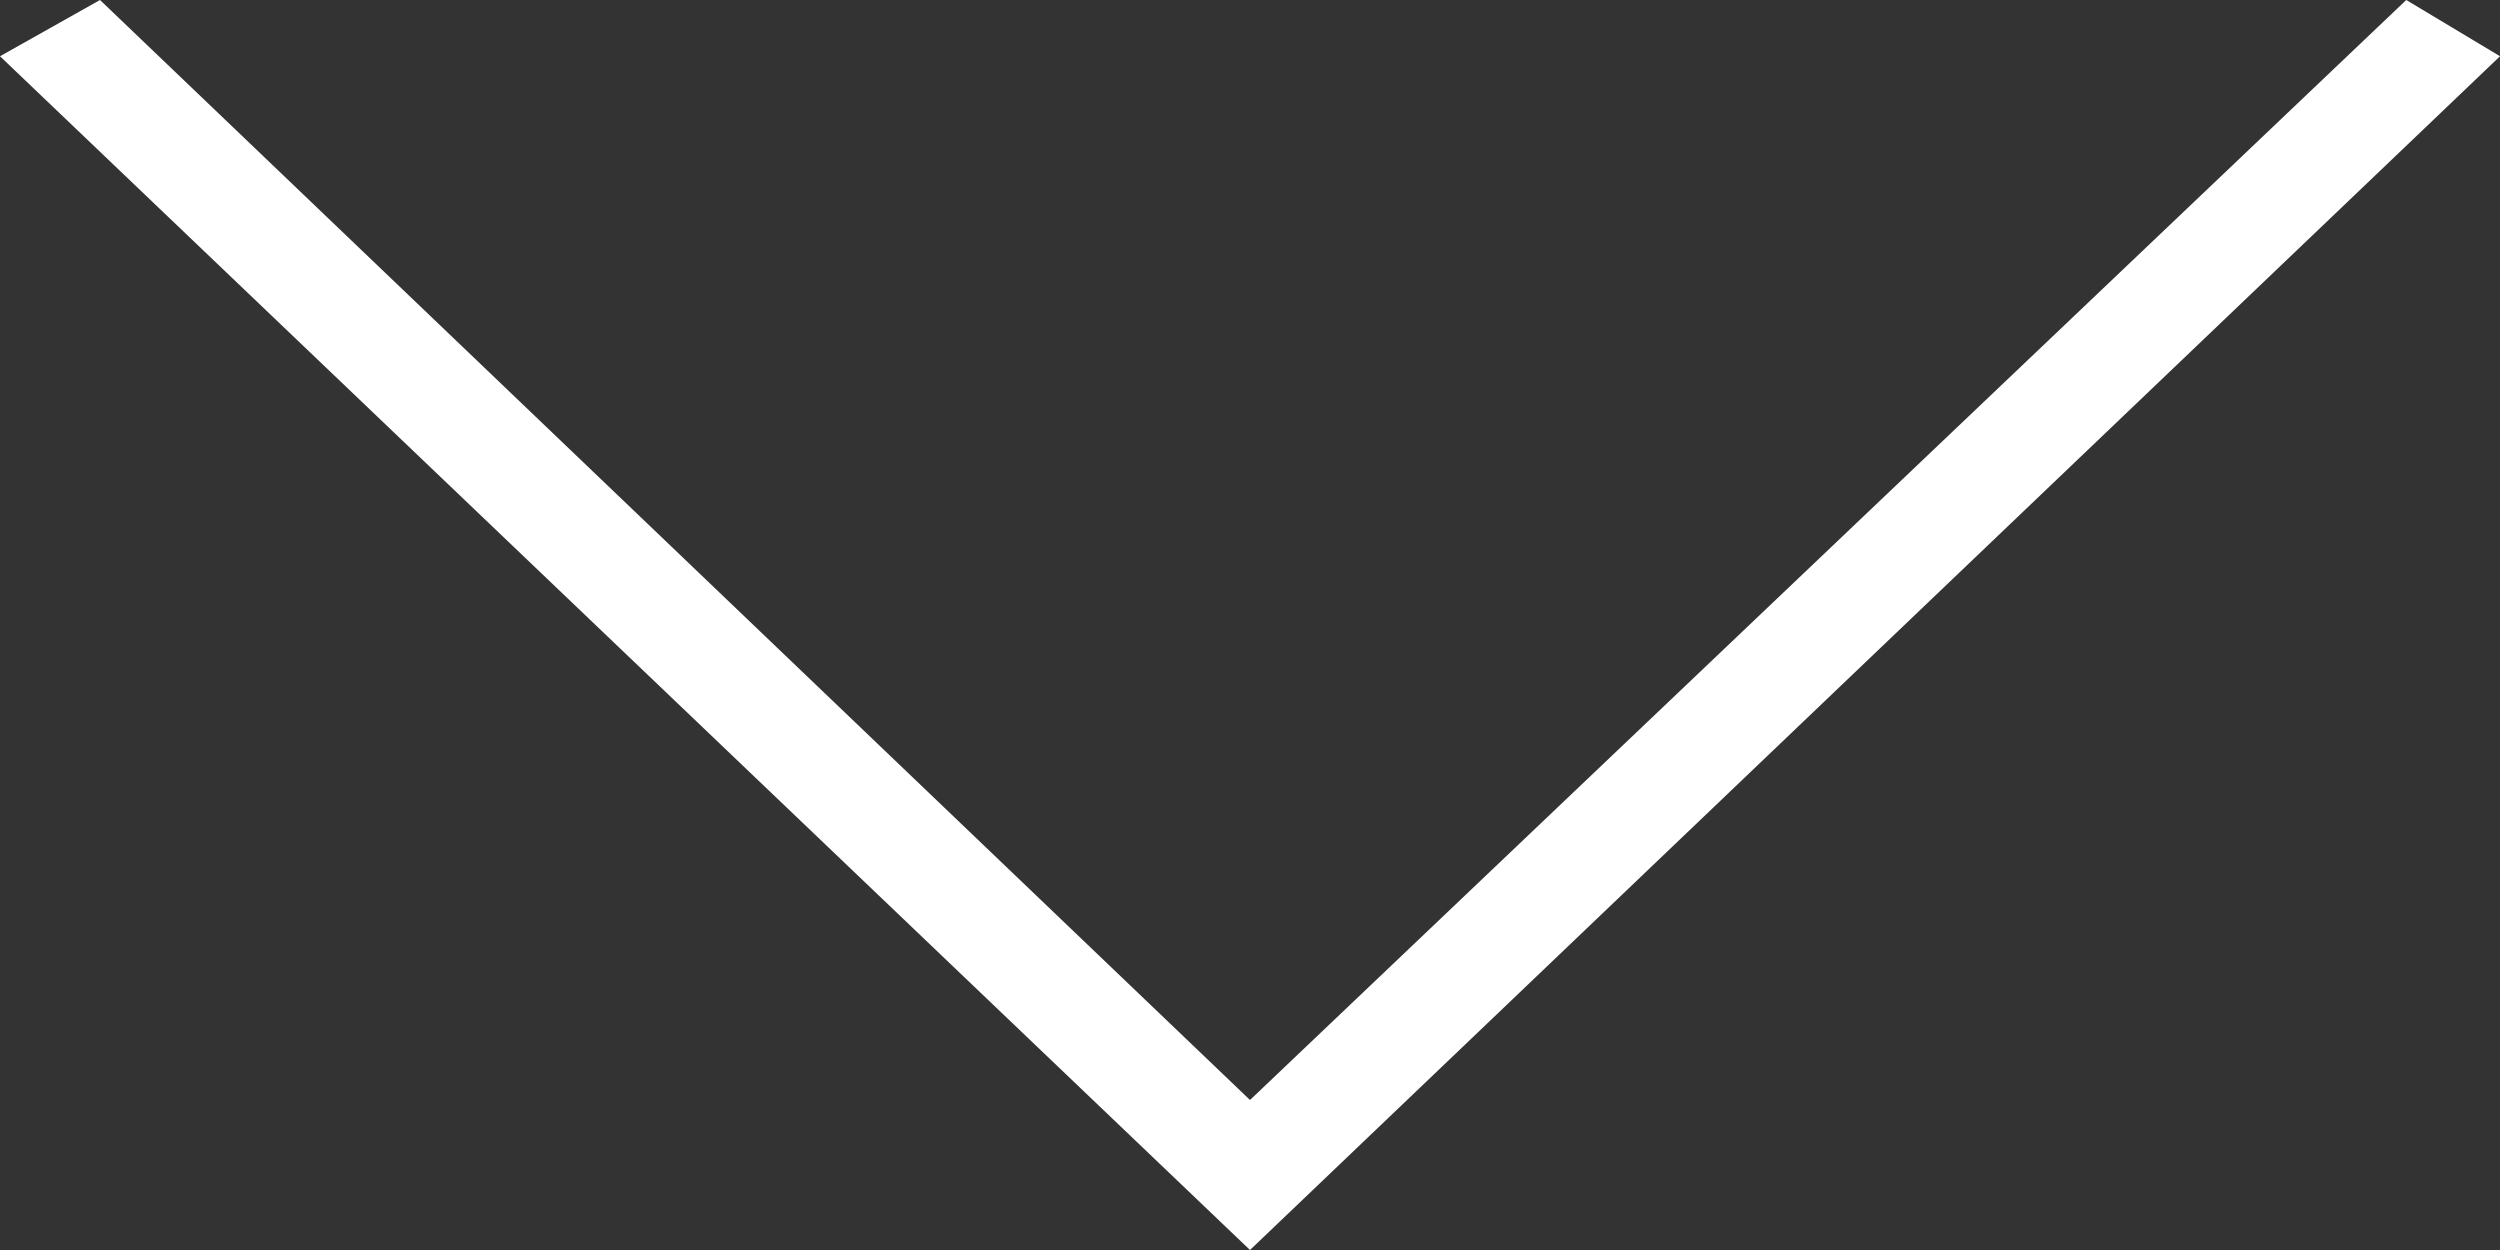 <svg xmlns="http://www.w3.org/2000/svg" width="40" height="20" viewBox="0 0 40 20"><rect x="0" y="0" width="40" height="20" fill="#333333" stroke="none"/><defs><style>.cls-1{fill:#fff;fill-rule:evenodd}</style></defs><path id="arrow-thin" class="cls-1" d="M701.6 952l18.4 17.6 18.5-17.6 1.5.9-20 19.1-20-19.1z" transform="translate(-700 -952)"/></svg>